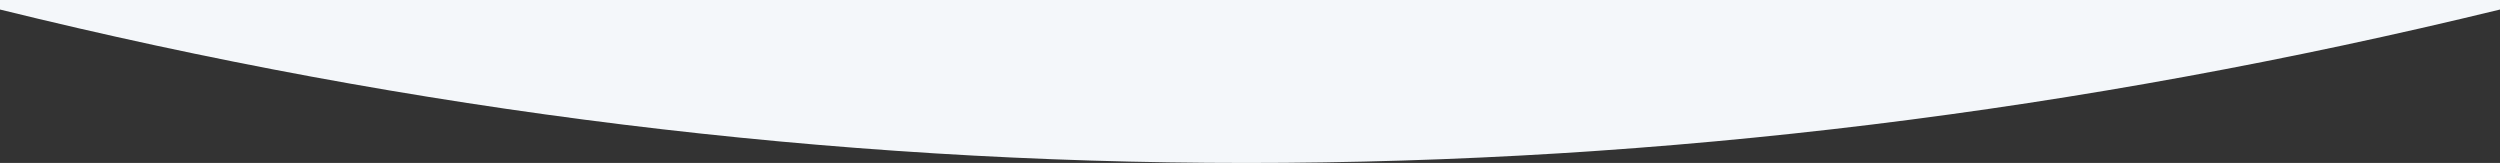 <?xml version="1.0" encoding="UTF-8"?>
<svg width="1920px" height="125.151px" viewBox="0 0 1920 125.151" version="1.1" xmlns="http://www.w3.org/2000/svg" xmlns:xlink="http://www.w3.org/1999/xlink">
    <rect x="0" y="0" width="1920" height="125.151" fill="#333333" stroke="none"/>
    <title>Mask</title>
    <g id="Page-1" stroke="none" stroke-width="1" fill="none" fill-rule="evenodd">
        <g id="curve-bottom" fill="#F4F7FA" fill-rule="nonzero">
            <path d="M0,0 L1920,0 L1920,7.317 C1597.317,85.873 1276.4,125.151 957.25,125.151 C638.1,125.151 319.016,85.873 0,7.317 L0,0 Z" id="Mask"></path>
        </g>
    </g>
</svg>
